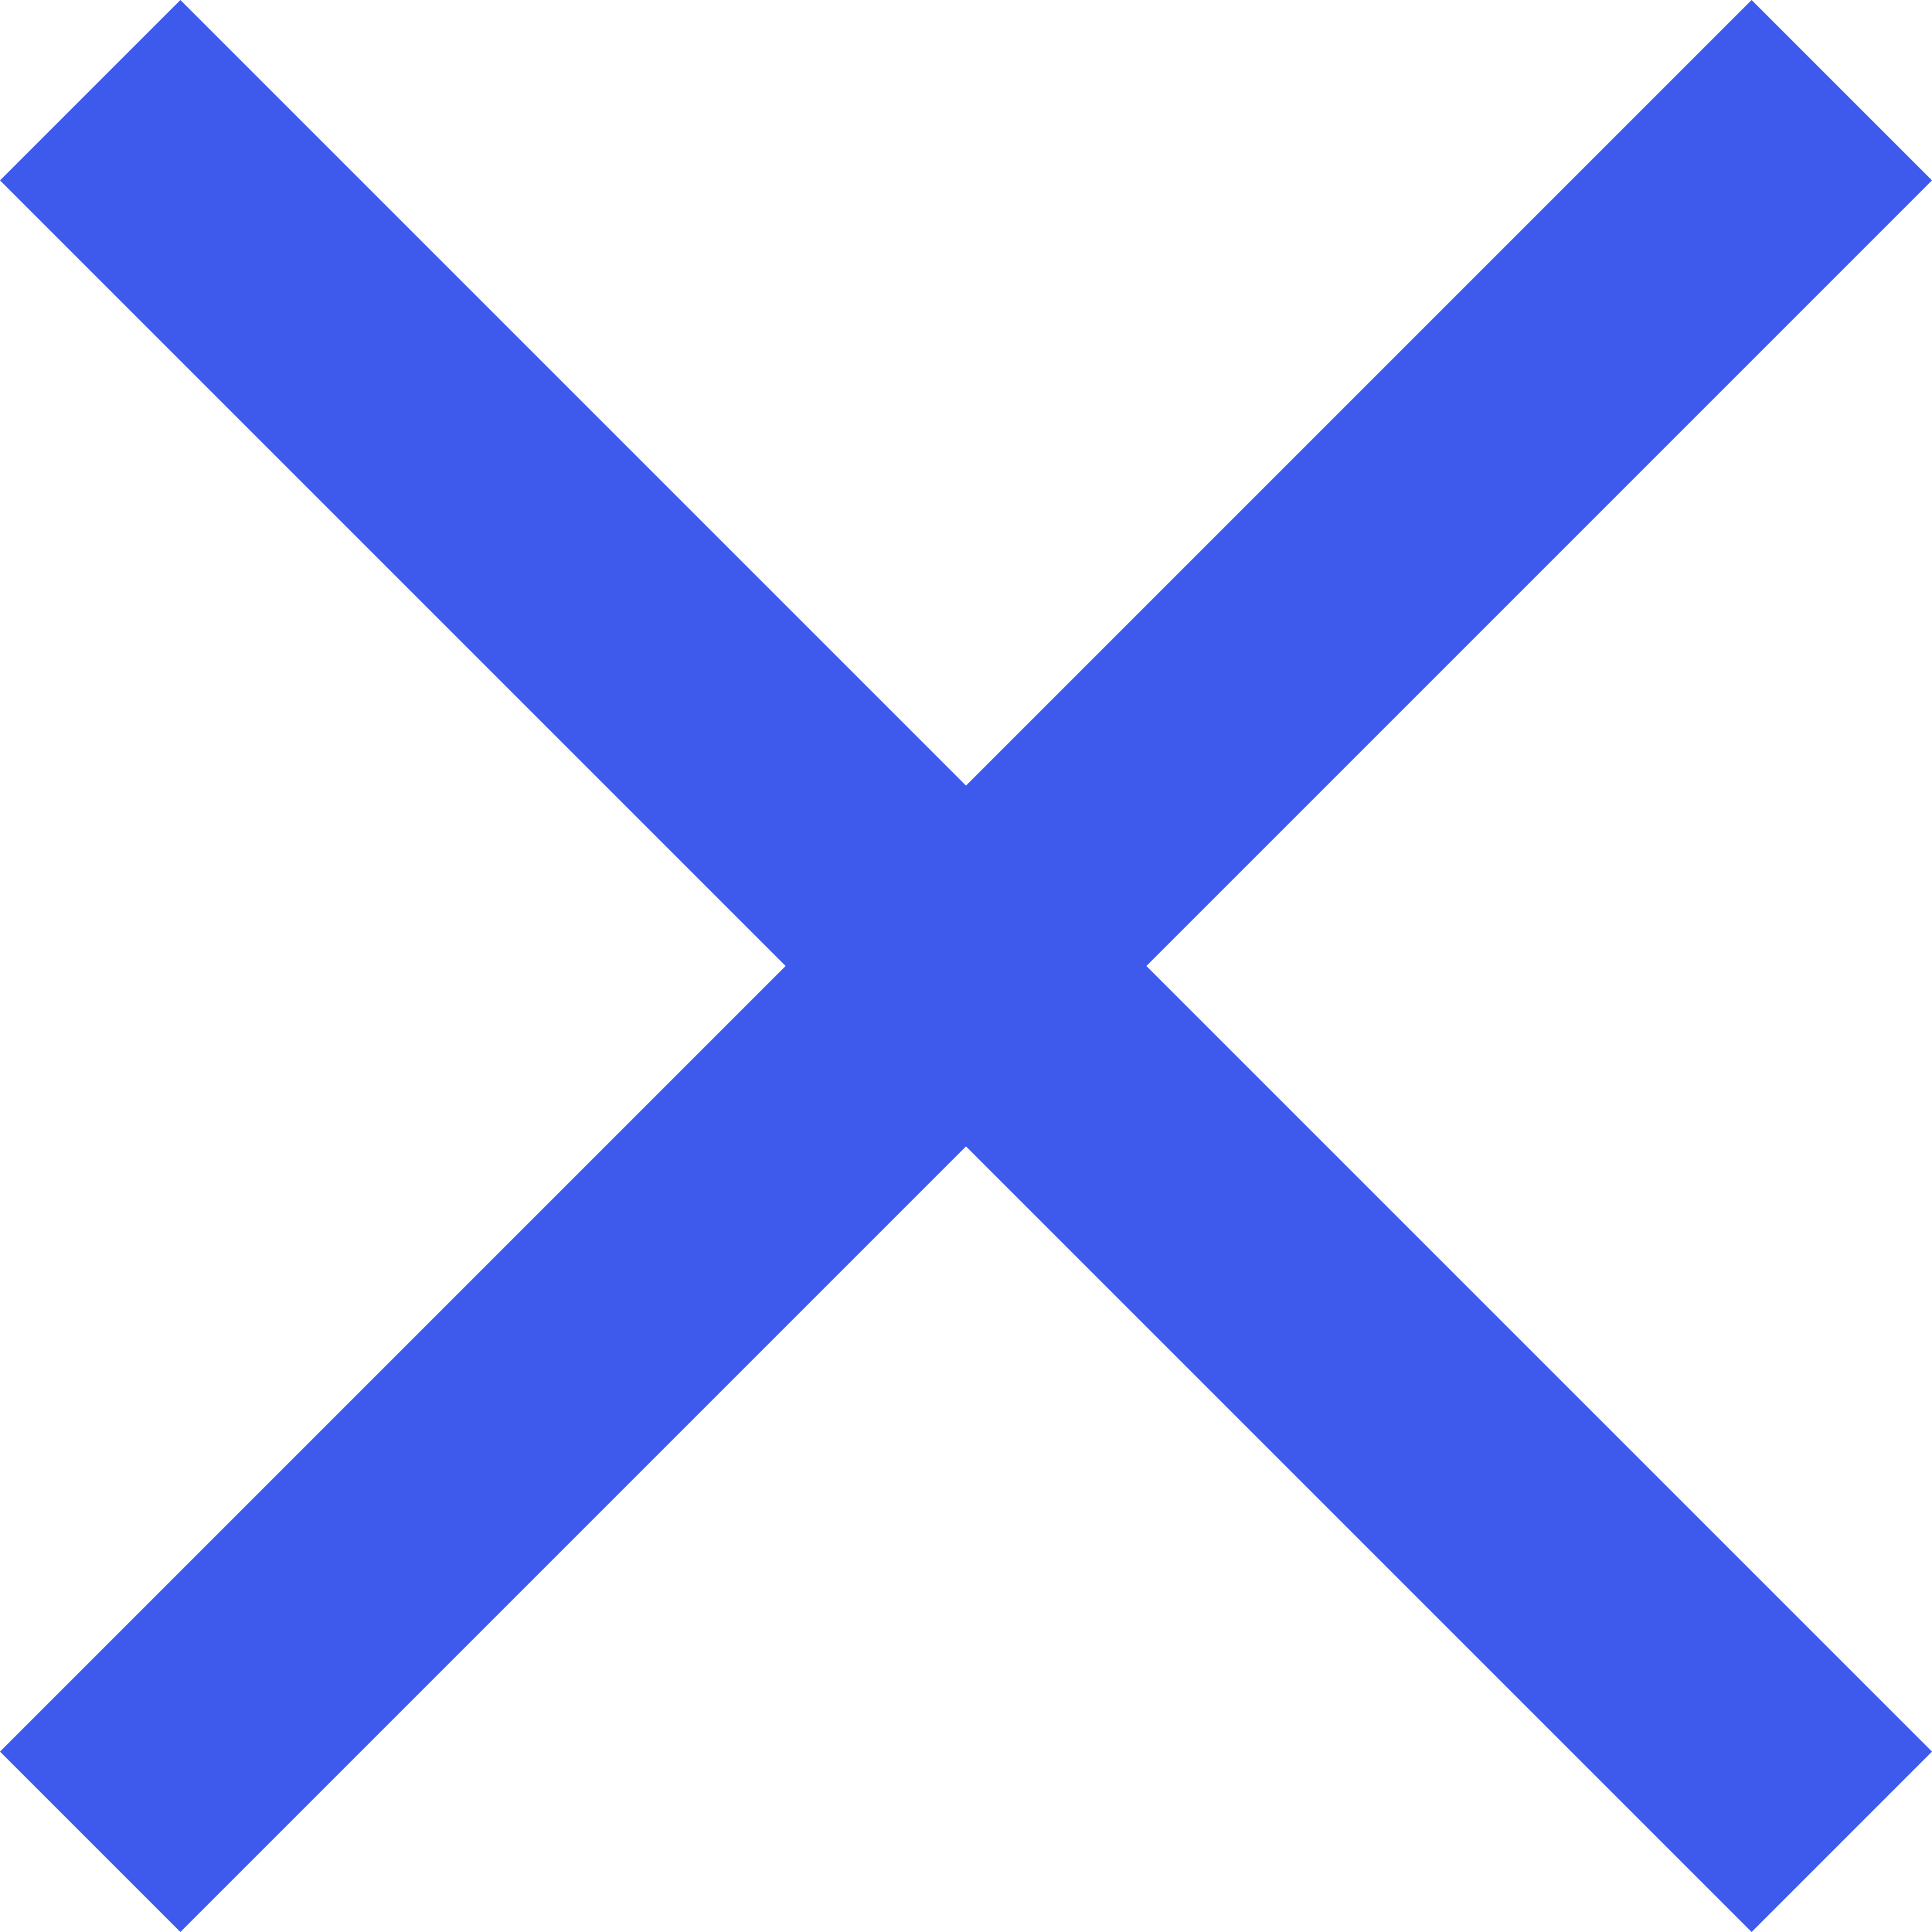<svg xmlns="http://www.w3.org/2000/svg" xmlns:xlink="http://www.w3.org/1999/xlink" width="1080" zoomAndPan="magnify" viewBox="0 0 810 810" height="1080" preserveAspectRatio="xMidYMid meet" version="1.0"><path fill="#3e5aec" d="M 0 734.367 L 734.367 0 L 810 75.633 L 75.633 810 Z M 0 734.367 " fill-opacity="1" fill-rule="nonzero"/><path fill="#3e5aec" d="M 0 75.633 L 75.633 0 L 810 734.367 L 734.367 810 Z M 0 75.633 " fill-opacity="1" fill-rule="nonzero"/></svg>